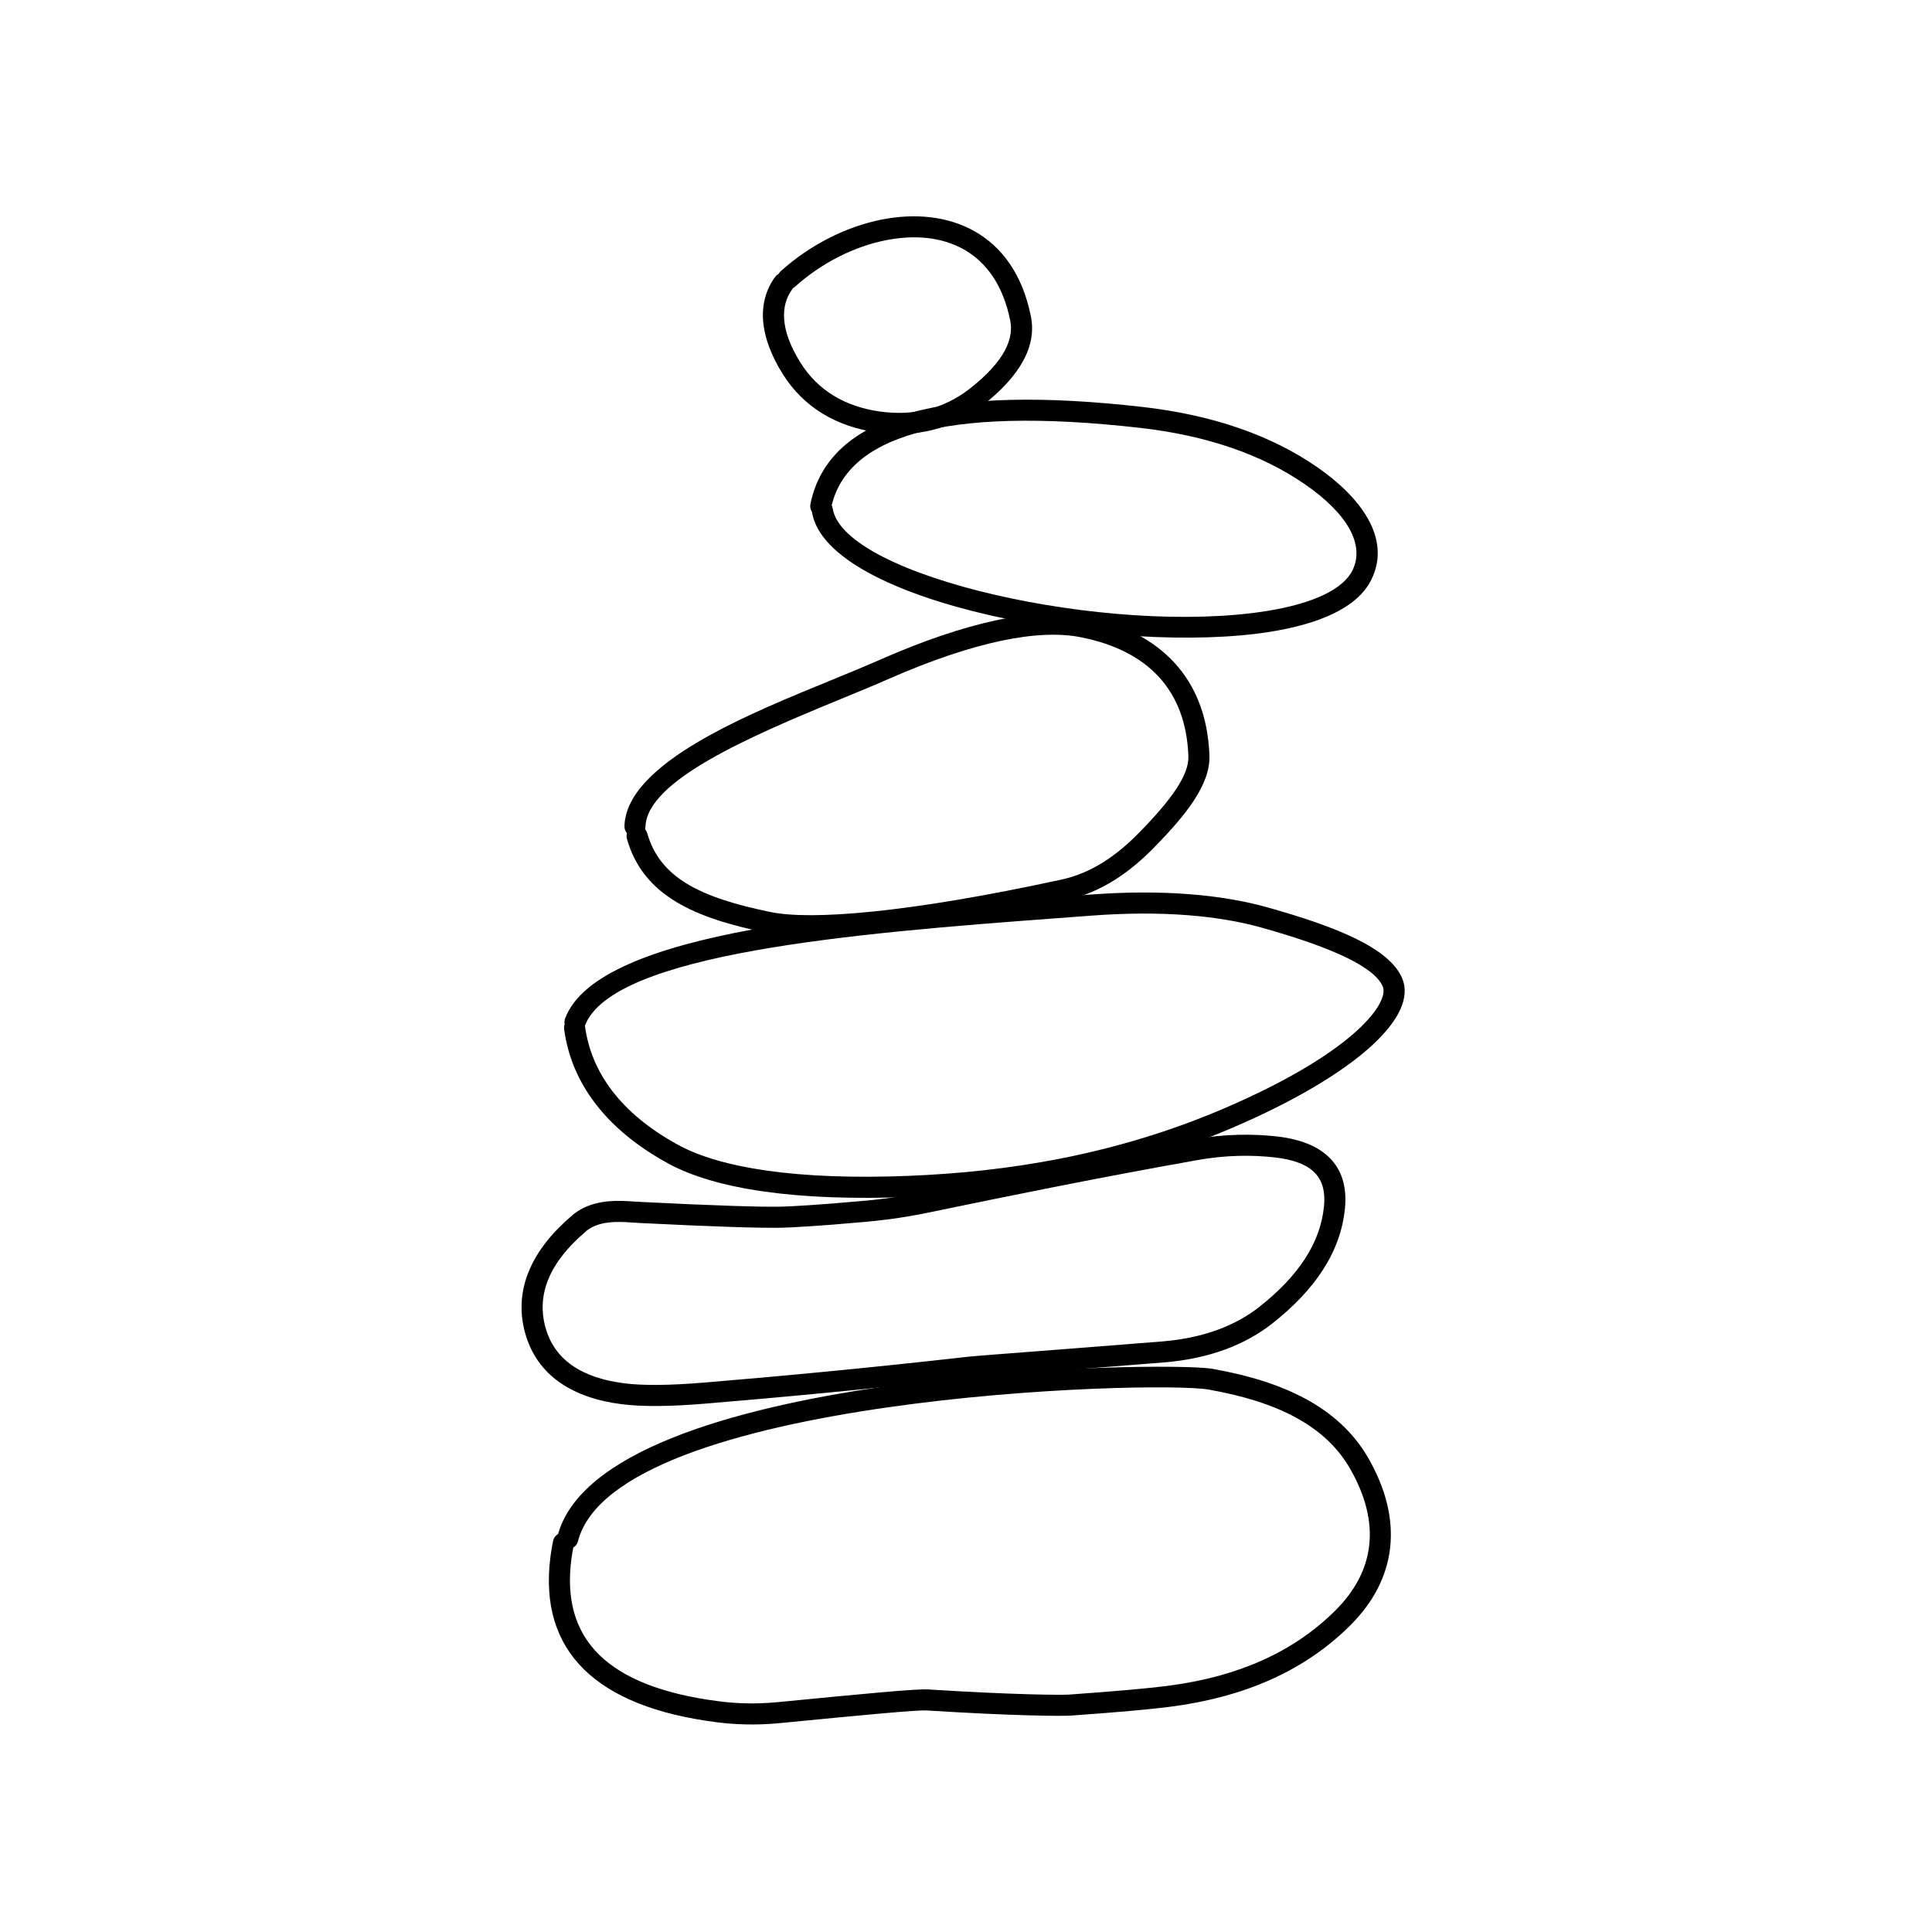 <svg xmlns="http://www.w3.org/2000/svg" xmlns:xlink="http://www.w3.org/1999/xlink" width="300" zoomAndPan="magnify" viewBox="0 0 224.88 225" height="300" preserveAspectRatio="xMidYMid meet"><defs><clipPath id="c64020aaff"><path d="M 63 159 L 162 159 L 162 200.973 L 63 200.973 Z M 63 159 " clip-rule="nonzero"></path></clipPath></defs><g clip-path="url(#c64020aaff)"><path fill="#000000" d="M 64.871 178.887 C 69.867 159.406 135.727 158.461 141.137 159.414 C 149.395 160.871 155.895 163.879 159.301 169.824 C 163.457 177.082 162.609 183.906 157.172 189.312 C 151.801 194.648 144.82 197.605 136.582 198.719 L 136.551 198.723 L 136.582 198.719 C 133.938 199.078 129.957 199.418 124.664 199.797 C 123.637 199.871 118.016 199.84 107.863 199.199 C 106.77 199.133 101.195 199.656 90.77 200.672 C 87.742 200.969 85.238 200.809 83.301 200.559 C 69.516 198.777 62.609 192.422 64.047 181.281 C 64.125 180.688 64.227 180.082 64.348 179.469 C 64.48 178.805 65.129 178.375 65.793 178.508 C 66.457 178.641 66.887 179.285 66.754 179.949 C 66.641 180.512 66.551 181.062 66.48 181.598 C 65.289 190.812 70.508 196.43 83.617 198.125 C 85.41 198.359 87.723 198.504 90.531 198.23 C 100.758 197.234 106.664 196.668 108.016 196.75 C 118.191 197.391 123.648 197.41 124.488 197.348 C 129.789 196.969 133.695 196.633 136.254 196.289 L 136.285 196.285 L 136.254 196.289 C 144.094 195.23 150.535 192.445 155.441 187.57 C 160.031 183.012 160.82 177.414 157.172 171.047 C 154.305 166.043 148.707 163.242 140.711 161.832 C 134.305 160.703 71.57 162.633 67.25 179.496 C 67.082 180.152 66.414 180.547 65.754 180.379 C 65.098 180.211 64.703 179.543 64.871 178.887 Z M 64.871 178.887 " fill-opacity="1" fill-rule="nonzero"></path></g><path fill="#000000" d="M 68.176 143.41 C 63.965 146.969 62.395 150.715 63.461 154.582 C 64.477 158.273 67.555 160.461 72.668 161.102 C 74.859 161.375 77.898 161.348 81.84 161.023 C 90.473 160.309 100.711 159.355 112.531 158.023 C 113.438 157.922 115.977 157.727 120.078 157.414 C 123.832 157.125 128.875 156.738 135.285 156.223 C 140.227 155.824 143.922 154.309 146.602 152.199 C 151.199 148.57 153.723 144.723 154.133 140.469 C 154.453 137.148 152.836 135.301 148.406 134.793 C 145.797 134.496 142.762 134.496 139.281 135.121 C 126.711 137.367 116.887 139.398 109.73 140.875 L 108.164 141.199 C 104.535 141.949 102.043 142.176 100.773 142.289 L 100.68 142.301 C 95.414 142.777 92.18 142.953 90.984 142.98 C 88.68 143.035 83.129 142.867 74.371 142.426 C 74.152 142.414 73.906 142.398 73.676 142.383 C 73.406 142.363 73.148 142.348 72.863 142.332 C 71.184 142.246 69.516 142.348 68.254 143.332 C 67.719 143.746 66.949 143.652 66.531 143.117 C 66.113 142.582 66.211 141.812 66.746 141.395 C 68.77 139.816 71.262 139.793 72.988 139.883 C 73.293 139.895 73.574 139.914 73.84 139.934 C 74.078 139.949 74.297 139.965 74.492 139.973 C 83.273 140.418 88.73 140.578 90.926 140.527 C 92.043 140.5 95.215 140.332 100.457 139.855 L 100.555 139.848 C 101.781 139.734 104.168 139.52 107.668 138.797 L 109.234 138.473 C 116.391 136.992 126.246 134.957 138.848 132.703 C 142.582 132.039 145.855 132.035 148.688 132.355 C 153.969 132.957 157.066 135.621 156.574 140.707 C 156.078 145.863 153.02 150.262 148.121 154.125 C 145.008 156.578 140.832 158.238 135.48 158.668 C 129.062 159.184 124.02 159.57 120.27 159.859 C 116.125 160.176 113.656 160.367 112.805 160.461 C 100.957 161.797 90.695 162.754 82.043 163.469 C 78.043 163.801 74.805 163.844 72.363 163.535 C 66.676 162.824 62.473 160.227 61.094 155.234 C 59.68 150.098 61.973 145.441 66.59 141.535 C 67.109 141.098 67.883 141.16 68.32 141.68 C 68.758 142.195 68.691 142.973 68.176 143.41 Z M 68.176 143.41 " fill-opacity="1" fill-rule="nonzero"></path><path fill="#000000" d="M 65.754 118.609 C 69.633 108.219 100.906 106.117 122.484 104.516 C 124.004 104.402 125.344 104.301 126.785 104.191 C 135.371 103.539 142.281 104.203 147.488 105.656 C 155.766 107.969 161.68 110.438 163.199 113.844 C 165.23 118.387 157.777 124.961 144.914 130.707 C 144.438 130.918 143.984 131.117 143.492 131.328 C 130.414 136.945 117.477 138.934 105.824 139.395 C 92.836 139.91 83.297 138.531 77.73 135.484 C 70.52 131.535 66.488 126.156 65.637 119.852 C 65.547 119.18 66.016 118.559 66.688 118.469 C 67.359 118.379 67.977 118.852 68.07 119.523 C 68.793 124.875 72.207 129.66 78.906 133.328 C 83.855 136.039 92.824 137.453 105.727 136.941 C 117.172 136.488 129.797 134.539 142.523 129.074 C 143.004 128.867 143.453 128.672 143.914 128.465 C 157.891 122.223 161.789 116.703 160.961 114.848 C 160.008 112.711 155.52 110.449 146.828 108.02 C 141.961 106.66 135.348 106 126.973 106.641 C 125.512 106.75 124.199 106.848 122.668 106.961 C 99.668 108.672 71.211 111.004 68.051 119.469 C 67.816 120.102 67.109 120.426 66.473 120.188 C 65.84 119.949 65.516 119.242 65.754 118.609 Z M 65.754 118.609 " fill-opacity="1" fill-rule="nonzero"></path><path fill="#000000" d="M 72.664 96.207 C 72.883 88.789 87.434 83.039 96.953 79.129 C 98.926 78.316 100.766 77.562 102.359 76.859 C 112.484 72.406 120.566 70.664 126.305 71.809 C 135.074 73.555 140.457 78.992 140.789 87.973 C 140.918 91.387 137.988 94.977 134.383 98.66 C 131.645 101.465 128.324 103.91 124.09 104.832 C 106.301 108.699 94.551 109.711 89.234 108.629 C 80.852 106.922 74.855 104.344 72.957 97.715 C 72.77 97.062 73.148 96.383 73.801 96.195 C 74.449 96.012 75.129 96.387 75.316 97.039 C 76.789 102.176 81.363 104.52 89.723 106.223 C 94.465 107.188 105.727 106.312 123.566 102.434 C 127.156 101.652 130.07 99.562 132.629 96.945 C 136.418 93.07 138.418 90.242 138.34 88.062 C 138.055 80.371 133.637 75.77 125.824 74.215 C 120.867 73.227 113.375 74.695 103.348 79.105 C 101.723 79.82 99.848 80.59 97.883 81.398 C 87.207 85.785 75.273 90.918 75.113 96.277 C 75.094 96.953 74.531 97.488 73.852 97.469 C 73.176 97.449 72.641 96.883 72.664 96.207 Z M 72.664 96.207 " fill-opacity="1" fill-rule="nonzero"></path><path fill="#000000" d="M 96.914 59.215 C 98.195 67.207 129.242 74.078 147.477 71.156 C 152.934 70.281 156.375 68.598 157.449 66.422 C 158.93 63.414 156.816 59.793 151.949 56.426 C 146.973 52.98 140.574 50.723 132.699 49.828 C 109.473 47.188 98.406 50.973 96.727 59.184 C 96.594 59.848 95.945 60.277 95.281 60.141 C 94.617 60.004 94.188 59.355 94.324 58.691 C 96.508 48.016 110.328 44.812 132.977 47.391 C 141.156 48.32 147.965 50.684 153.344 54.406 C 158.156 57.734 162.086 62.559 159.648 67.504 C 157.973 70.906 153.293 72.707 147.863 73.578 C 130.441 76.371 96.215 70.355 94.492 59.602 C 94.383 58.934 94.84 58.305 95.508 58.195 C 96.18 58.09 96.809 58.543 96.914 59.215 Z M 96.914 59.215 " fill-opacity="1" fill-rule="nonzero"></path><path fill="#000000" d="M 92.203 33.688 C 90.832 35.562 90.75 38.375 93.164 42.238 C 95.195 45.48 98.352 47.348 102.371 47.918 C 106.324 48.48 109.863 47.617 112.863 45.277 C 117.078 41.984 117.992 39.352 117.594 37.355 C 115.953 29.09 109.762 26.656 103.105 27.977 C 99.379 28.715 95.57 30.648 92.512 33.406 C 92.008 33.859 91.23 33.816 90.777 33.316 C 90.324 32.812 90.363 32.035 90.867 31.582 C 94.234 28.547 98.441 26.398 102.629 25.57 C 110.273 24.051 118.035 26.965 120.004 36.879 C 120.668 40.238 118.855 43.707 114.371 47.211 C 110.805 49.996 106.582 50.996 102.027 50.348 C 97.395 49.691 93.551 47.48 91.086 43.539 C 88.398 39.246 88.012 35.262 90.219 32.238 C 90.621 31.691 91.387 31.57 91.934 31.973 C 92.48 32.371 92.602 33.141 92.203 33.688 Z M 92.203 33.688 " fill-opacity="1" fill-rule="nonzero"></path></svg>